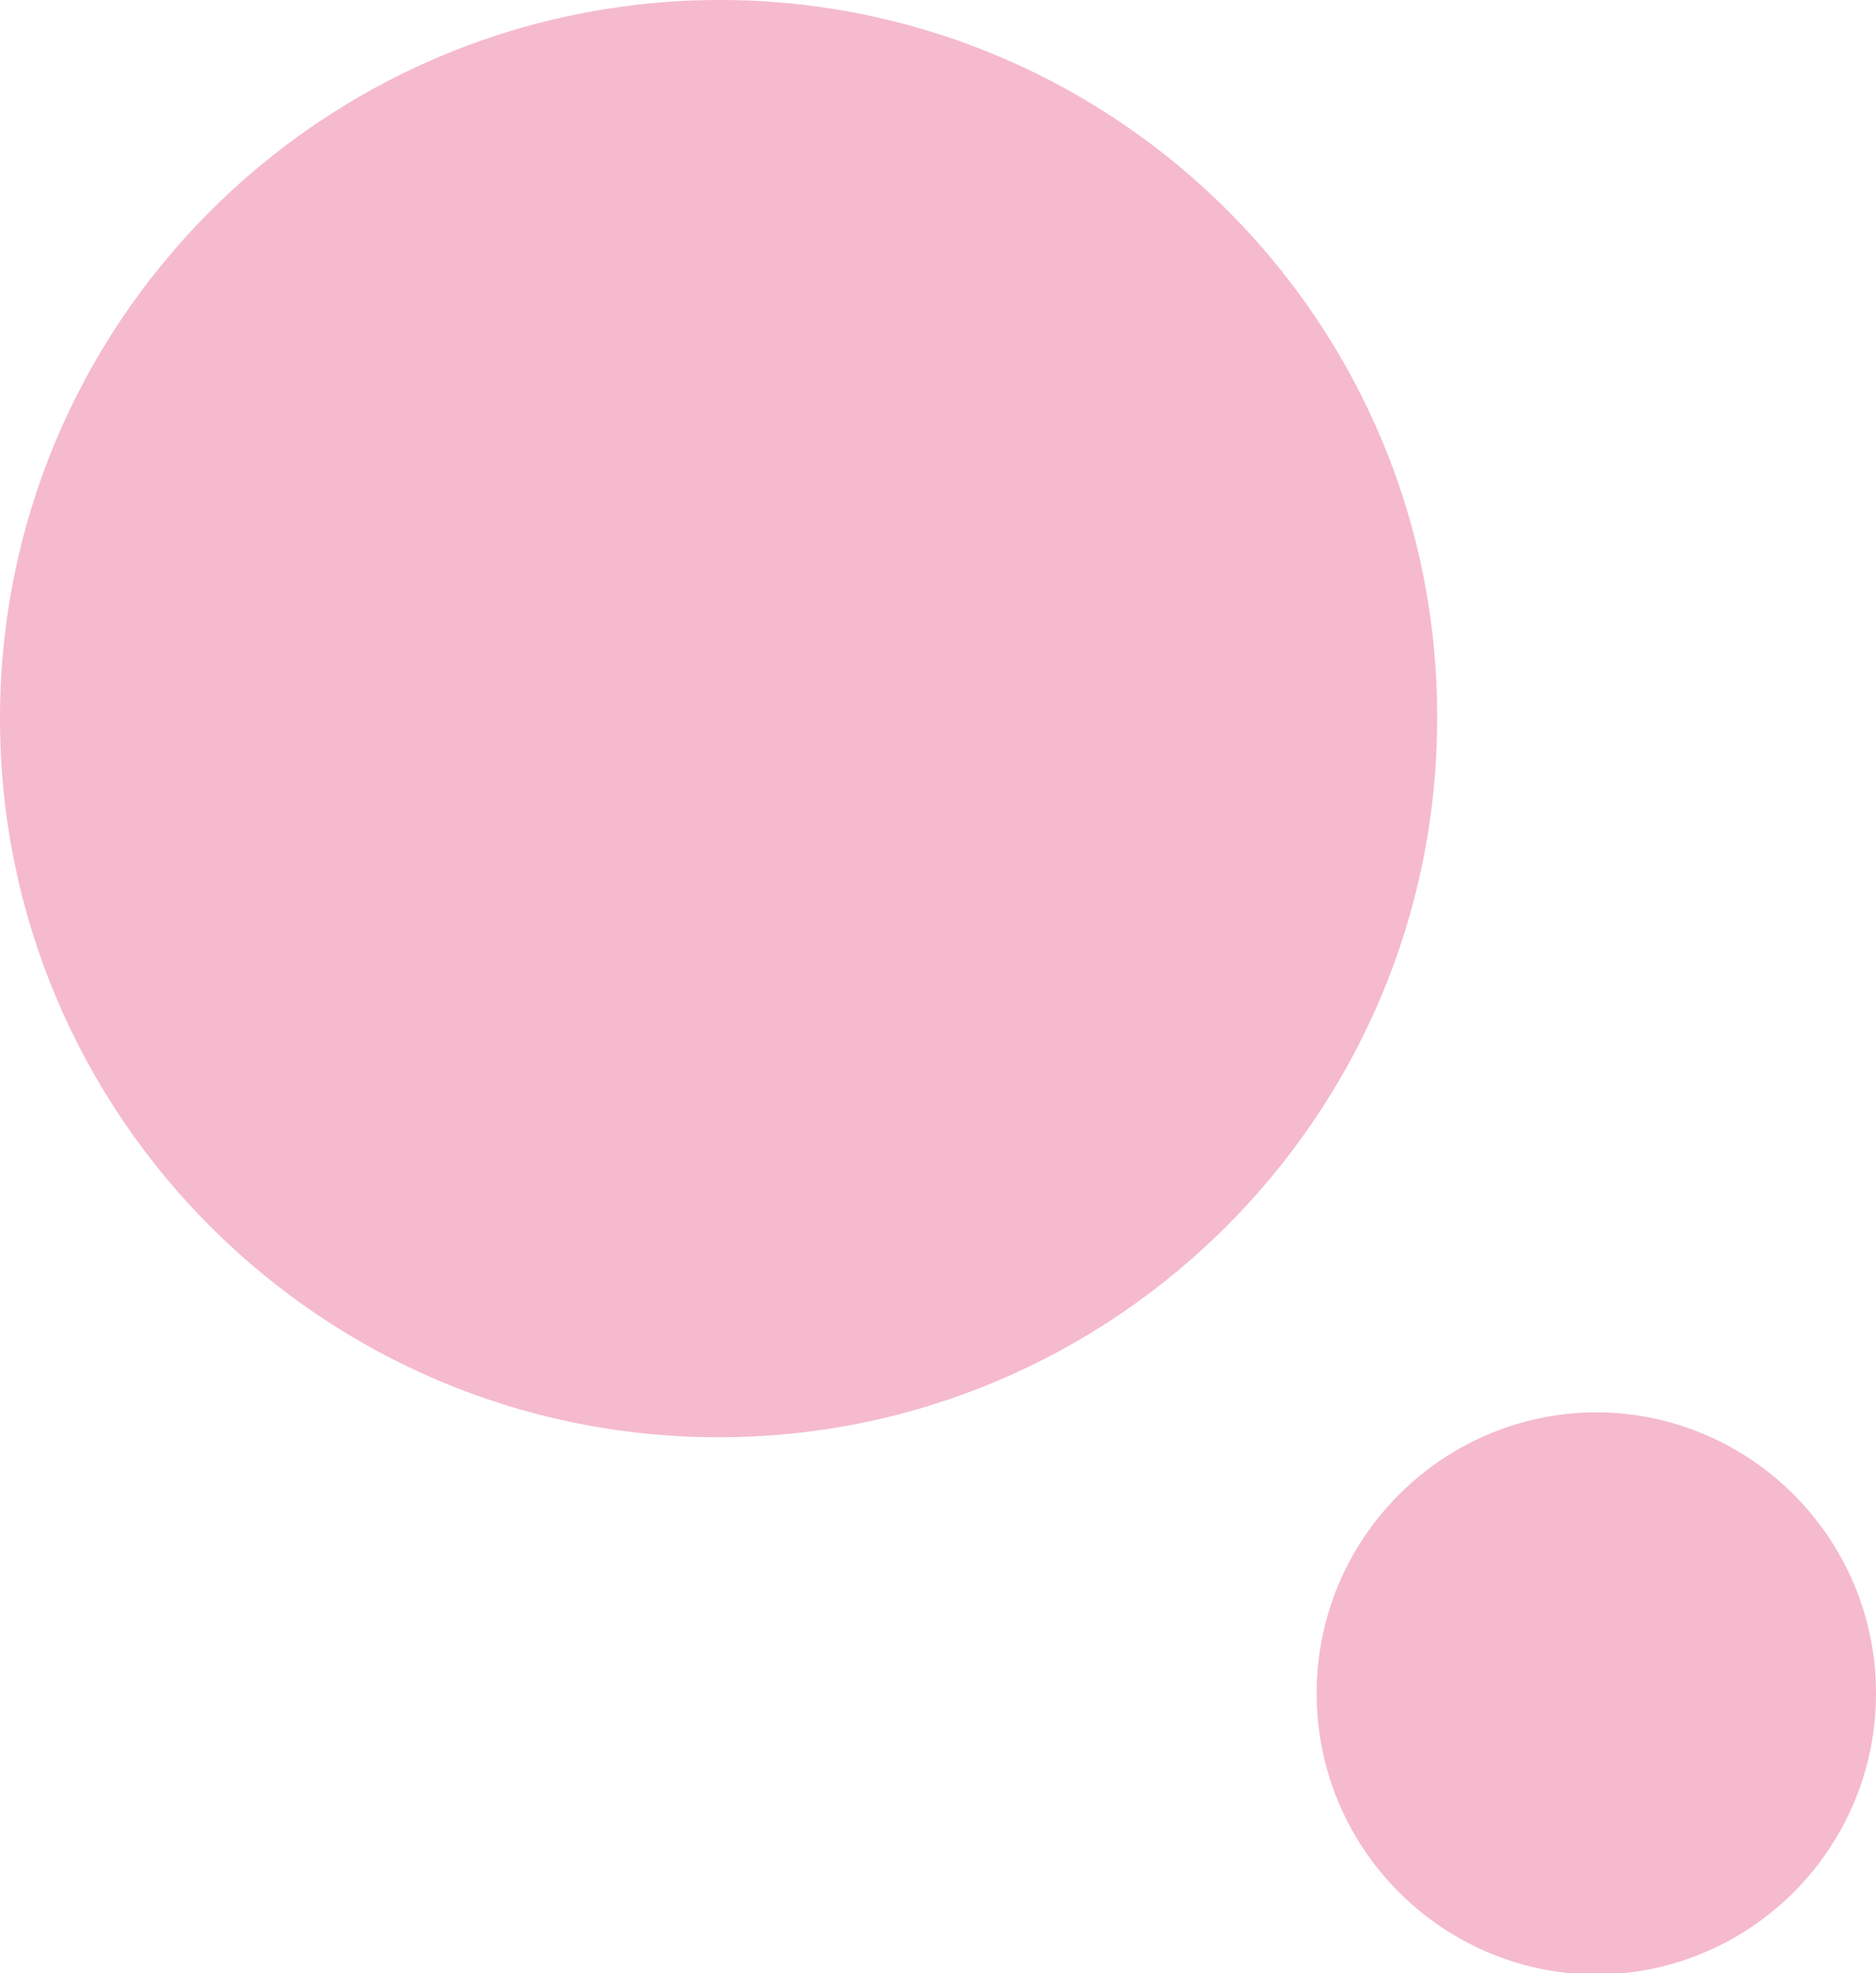 <?xml version="1.0" encoding="utf-8"?>
<!-- Generator: Adobe Illustrator 25.4.1, SVG Export Plug-In . SVG Version: 6.00 Build 0)  -->
<svg version="1.1" id="レイヤー_1" xmlns="http://www.w3.org/2000/svg" xmlns:xlink="http://www.w3.org/1999/xlink" x="0px"
	 y="0px" viewBox="0 0 135.5 142.5" style="enable-background:new 0 0 135.5 142.5;" xml:space="preserve">
<style type="text/css">
	.st0{clip-path:url(#SVGID_00000164474189744128137010000014051239674756742584_);fill:#F5BACD;}
	.st1{clip-path:url(#SVGID_00000098209942898289867010000015701935776967366334_);fill:#F5BACD;}
</style>
<g>
	<defs>
		<polyline id="SVGID_1_" points="0,103.9 103.9,103.9 103.9,0 0,0 0,103.9 		"/>
	</defs>
	<clipPath id="SVGID_00000132080288032807985510000002999578744145615029_">
		<use xlink:href="#SVGID_1_"  style="overflow:visible;"/>
	</clipPath>
	<path style="clip-path:url(#SVGID_00000132080288032807985510000002999578744145615029_);fill:#F5BACD;" d="M52.5,0h-1
		C23,0.3,0,23.4,0,51.9c0,28.7,23.3,51.9,51.9,51.9s51.9-23.3,51.9-51.9l0,0C103.9,23.4,80.9,0.3,52.5,0"/>
</g>
<g>
	<defs>
		<polyline id="SVGID_00000096019091418072433450000017745703535502616236_" points="95,142.5 135.5,142.5 135.5,102 95,102 
			95,142.5 		"/>
	</defs>
	<clipPath id="SVGID_00000110430583848643255850000007827957485304934072_">
		<use xlink:href="#SVGID_00000096019091418072433450000017745703535502616236_"  style="overflow:visible;"/>
	</clipPath>
	<path style="clip-path:url(#SVGID_00000110430583848643255850000007827957485304934072_);fill:#F5BACD;" d="M115.6,102h-0.6
		c-11,0.2-19.9,9.2-19.9,20.3c0,11.1,8.9,20.1,19.9,20.3h0.6c11-0.2,19.9-9.2,19.9-20.3l0,0C135.5,111.2,126.6,102.2,115.6,102"/>
</g>
</svg>
